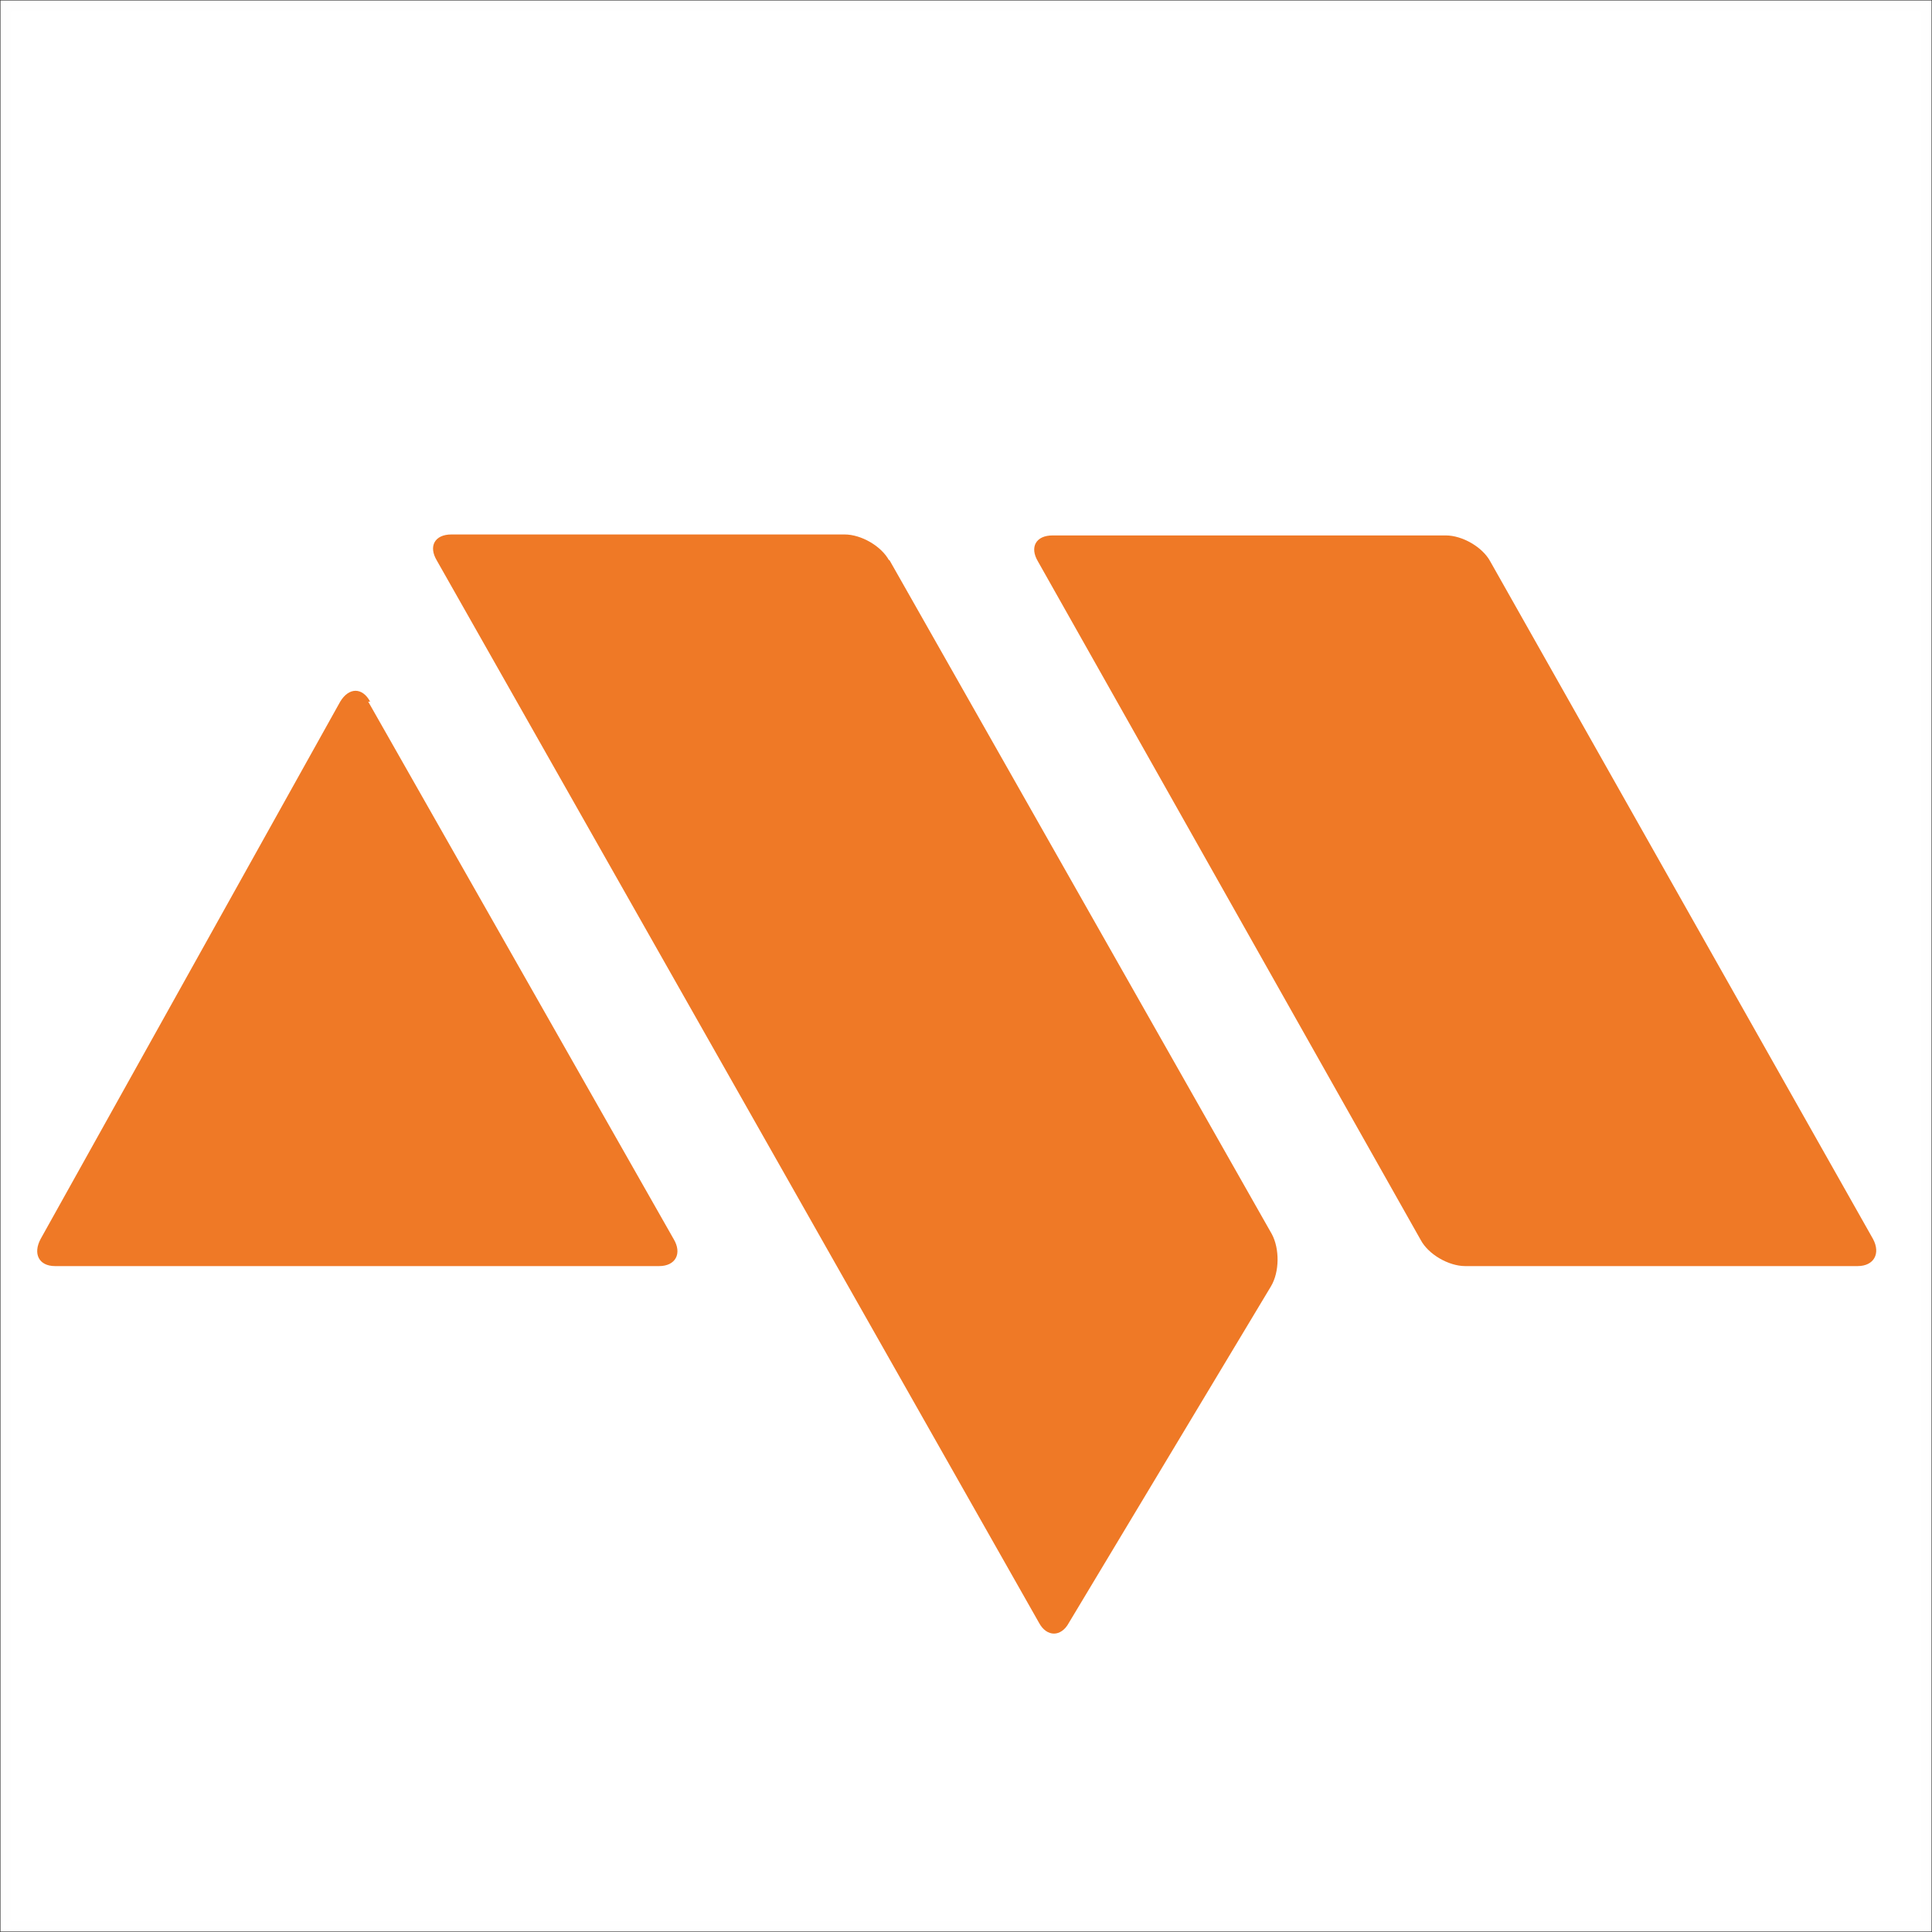 <?xml version="1.0" encoding="UTF-8"?>
<!DOCTYPE svg PUBLIC "-//W3C//DTD SVG 1.1//EN" "http://www.w3.org/Graphics/SVG/1.1/DTD/svg11.dtd">
<!-- Creator: CorelDRAW -->
<svg xmlns="http://www.w3.org/2000/svg" xml:space="preserve" width="35.768mm" height="35.768mm" version="1.1" style="shape-rendering:geometricPrecision; text-rendering:geometricPrecision; image-rendering:optimizeQuality; fill-rule:evenodd; clip-rule:evenodd"
viewBox="0 0 19.99 19.99"
 xmlns:xlink="http://www.w3.org/1999/xlink"
 xmlns:xodm="http://www.corel.com/coreldraw/odm/2003">
 <rect x="0" y="0" width="19.99" height="19.99" fill="#333333" stroke="none"/>
 <defs>
  <style type="text/css">
   <![CDATA[
    .str0 {stroke:#FEFEFE;stroke-width:0.11;stroke-miterlimit:22.926}
    .fil1 {fill:#EF7926;fill-rule:nonzero}
    .fil0 {fill:white;fill-rule:nonzero}
   ]]>
  </style>
 </defs>
 <g id="Слой_x0020_1">
  <polygon class="fil0 str0" points="0.06,19.93 19.93,19.93 19.93,0.06 0.06,0.06 "/>
  <path class="fil1" d="M3.83 7.26c-0.08,-0.15 -0.22,-0.15 -0.31,0l-3.1 5.56c-0.08,0.15 -0.02,0.28 0.15,0.28l6.25 0c0.17,0 0.24,-0.13 0.15,-0.28l-3.16 -5.56z"/>
  <path class="fil1" d="M9.2 5.8c-0.08,-0.15 -0.29,-0.27 -0.46,-0.27l-4.07 0c-0.17,0 -0.24,0.12 -0.15,0.27l6.23 10.99c0.08,0.15 0.23,0.15 0.31,0l2.09 -3.48c0.09,-0.15 0.09,-0.39 0.01,-0.54l-3.96 -6.98z"/>
  <path class="fil1" d="M19.38 12.82l-3.96 -7.01c-0.08,-0.15 -0.29,-0.27 -0.46,-0.27l-4.07 0c-0.17,0 -0.24,0.12 -0.15,0.27l3.96 7.02c0.08,0.15 0.29,0.27 0.46,0.27l4.06 0c0.17,0 0.24,-0.13 0.16,-0.28z"/>
 </g>
</svg>
